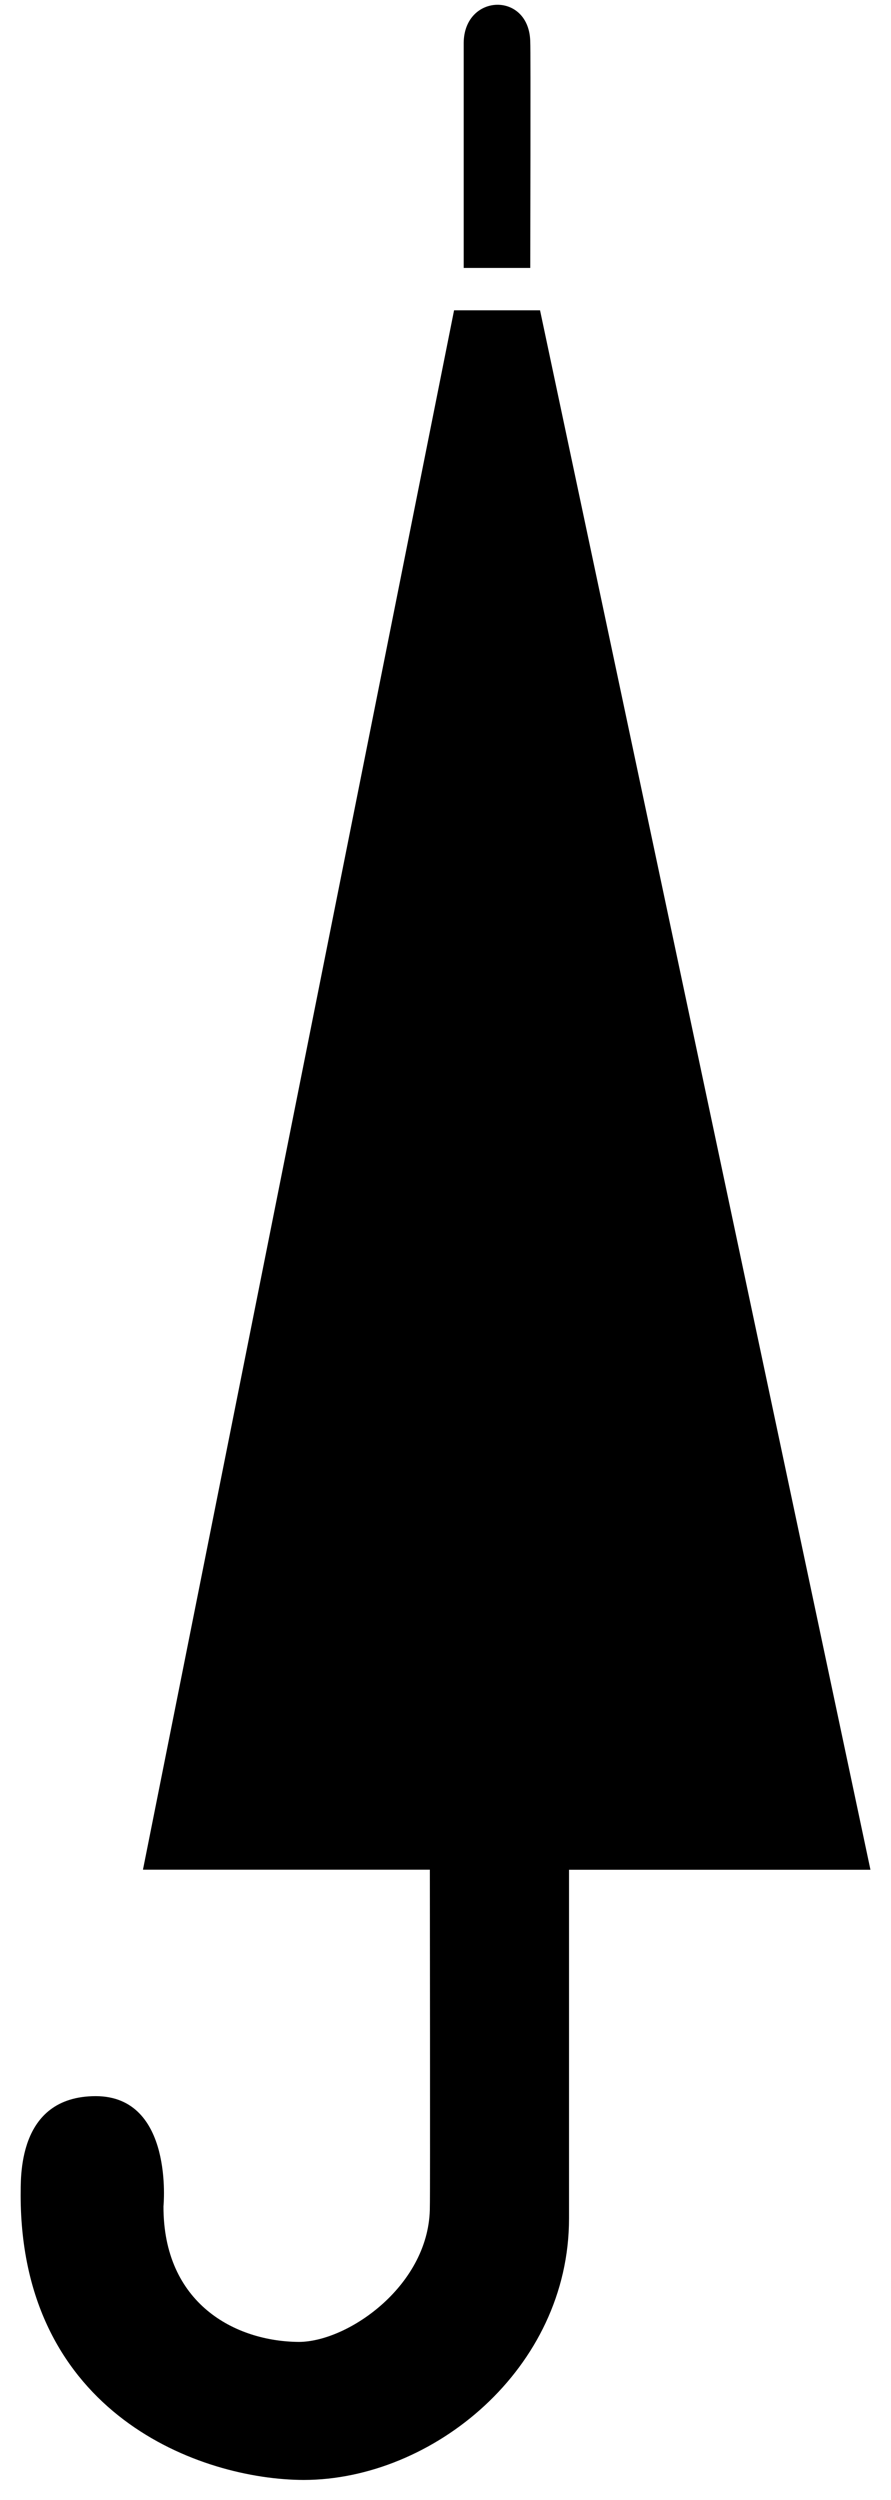 <svg xmlns="http://www.w3.org/2000/svg" viewBox="0 0 36 101"><title>Shape</title><path fill="#000" d="M12.278 100.192c5.2-.01 10.713-4.483 10.713-10.566V75.54H35.17l-13.35-63.003h-3.474l-12.57 63h11.592s.016 13.528 0 13.6c.016 3.153-3.27 5.464-5.283 5.478-2.587-.014-5.49-1.553-5.48-5.48 0 0 .434-4.443-2.737-4.45-3.21.007-3.02 3.374-3.034 4.013.015 8.84 7.27 11.485 11.446 11.494zm9.147-89.367h-2.69V1.728c.022-2.01 2.685-2.084 2.69 0 .02.06 0 9.097 0 9.097z" fill-rule="evenodd"/></svg>